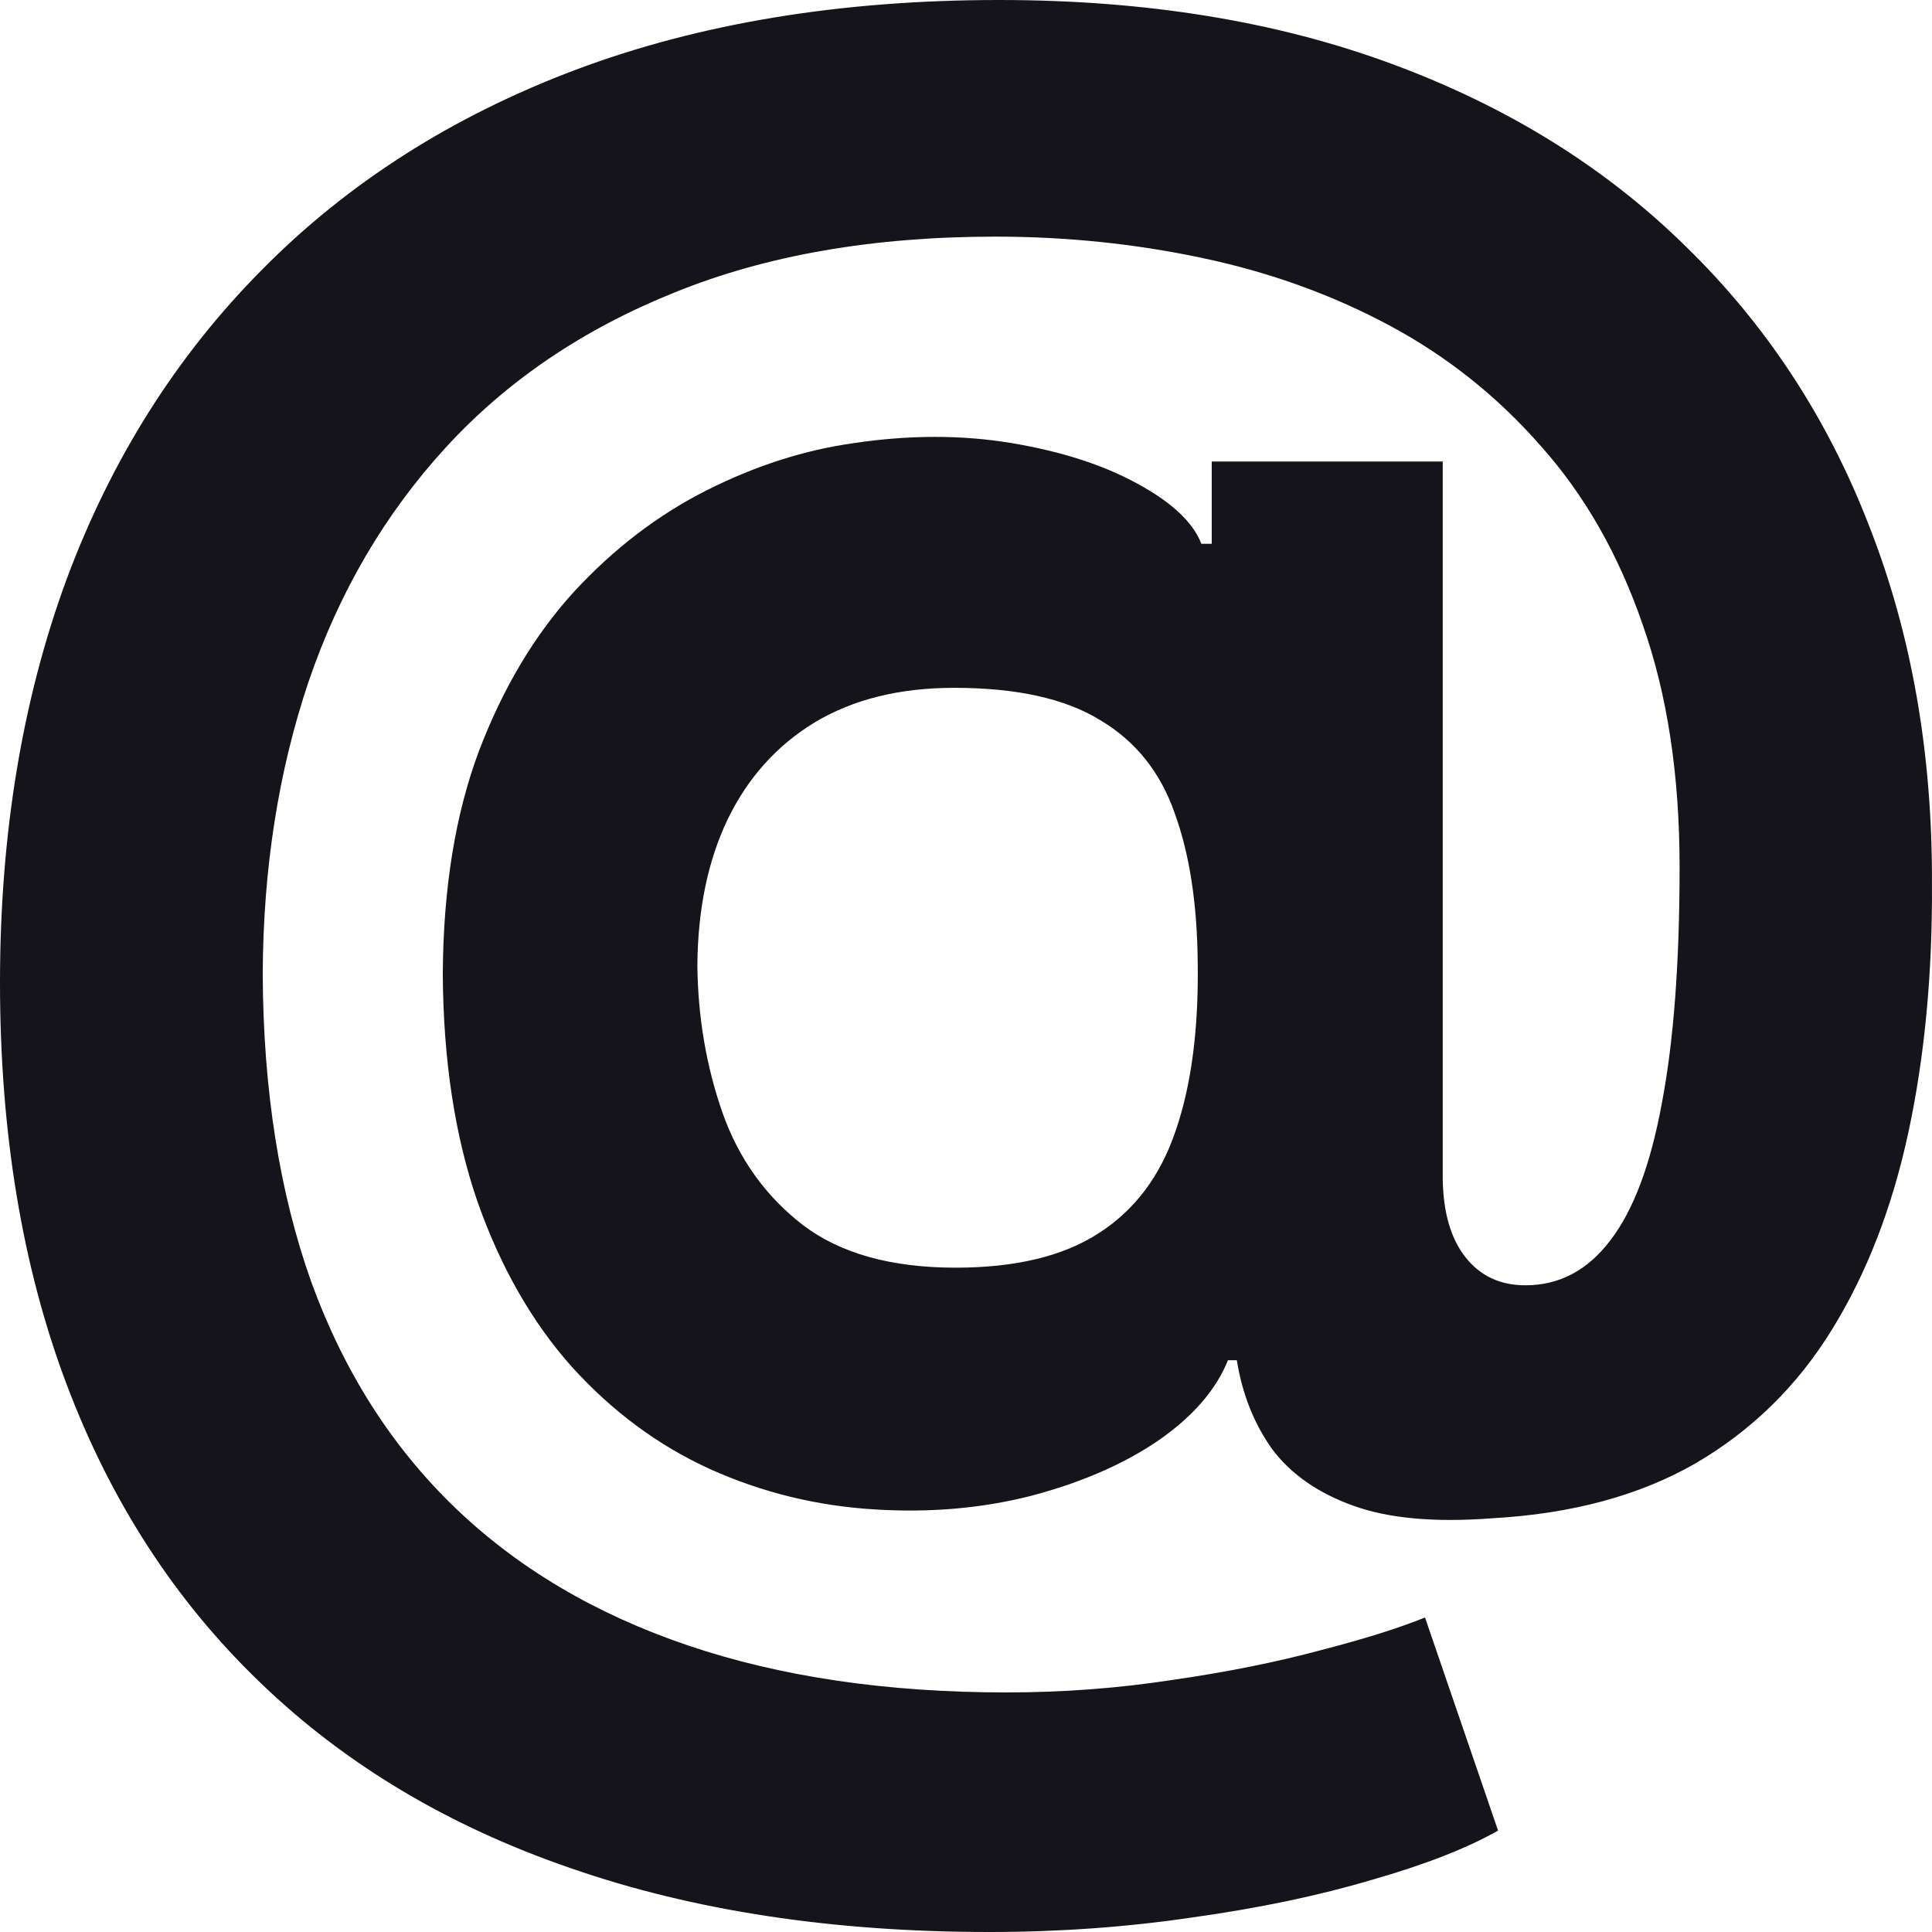 <svg xmlns="http://www.w3.org/2000/svg" width="48" height="48" viewBox="0 0 48 48" fill="none">
<path d="M24.586 48C20.687 48 17.216 47.471 14.172 46.412C11.129 45.365 8.556 43.825 6.454 41.792C4.351 39.772 2.75 37.301 1.65 34.38C0.55 31.458 0 28.135 0 24.411C0 20.735 0.55 17.4 1.65 14.405C2.762 11.411 4.382 8.843 6.509 6.701C8.636 4.546 11.233 2.891 14.301 1.734C17.381 0.578 20.889 0 24.825 0C28.467 0 31.718 0.529 34.579 1.588C37.451 2.647 39.883 4.157 41.876 6.116C43.88 8.064 45.402 10.383 46.441 13.073C47.492 15.751 48.012 18.714 47.999 21.964C48.012 24.204 47.816 26.261 47.413 28.135C47.009 30.01 46.374 31.647 45.506 33.047C44.65 34.434 43.526 35.536 42.133 36.352C40.739 37.155 39.052 37.611 37.072 37.721C35.654 37.83 34.505 37.727 33.625 37.41C32.745 37.094 32.073 36.625 31.608 36.005C31.156 35.372 30.863 34.635 30.729 33.795H30.508C30.215 34.526 29.641 35.189 28.785 35.785C27.929 36.37 26.884 36.826 25.65 37.155C24.427 37.471 23.126 37.587 21.745 37.502C20.302 37.416 18.933 37.082 17.638 36.498C16.354 35.913 15.211 35.067 14.209 33.96C13.219 32.852 12.437 31.483 11.862 29.852C11.3 28.221 11.013 26.334 11.001 24.192C11.013 22.074 11.312 20.23 11.899 18.66C12.498 17.089 13.286 15.769 14.264 14.698C15.254 13.627 16.354 12.787 17.564 12.178C18.774 11.569 19.991 11.18 21.213 11.009C22.594 10.803 23.902 10.803 25.137 11.009C26.371 11.216 27.41 11.551 28.253 12.014C29.109 12.476 29.641 12.975 29.848 13.511H30.105V11.466H35.844V29.286C35.856 30.125 36.045 30.777 36.412 31.239C36.779 31.702 37.274 31.933 37.897 31.933C38.741 31.933 39.443 31.562 40.006 30.819C40.58 30.077 41.008 28.939 41.289 27.405C41.582 25.871 41.729 23.918 41.729 21.544C41.729 19.256 41.423 17.248 40.812 15.519C40.214 13.779 39.37 12.3 38.282 11.082C37.207 9.853 35.954 8.855 34.524 8.088C33.094 7.321 31.541 6.762 29.867 6.409C28.204 6.056 26.493 5.879 24.733 5.879C21.69 5.879 19.031 6.342 16.758 7.267C14.484 8.18 12.59 9.464 11.074 11.119C9.558 12.774 8.422 14.716 7.664 16.943C6.918 19.159 6.539 21.575 6.527 24.192C6.539 27.076 6.943 29.633 7.737 31.86C8.544 34.075 9.729 35.938 11.294 37.447C12.858 38.956 14.79 40.1 17.088 40.879C19.386 41.658 22.026 42.048 25.008 42.048C26.414 42.048 27.789 41.944 29.133 41.737C30.478 41.543 31.694 41.299 32.782 41.007C33.87 40.727 34.744 40.453 35.404 40.186L37.219 45.48C36.449 45.919 35.404 46.326 34.084 46.704C32.776 47.093 31.297 47.404 29.647 47.635C28.009 47.878 26.322 48 24.586 48ZM23.743 31.495C25.234 31.495 26.42 31.209 27.3 30.637C28.192 30.065 28.828 29.219 29.207 28.099C29.598 26.967 29.781 25.573 29.757 23.918C29.744 22.457 29.555 21.222 29.188 20.212C28.834 19.189 28.217 18.416 27.337 17.893C26.469 17.357 25.259 17.089 23.706 17.089C22.35 17.089 21.195 17.375 20.241 17.948C19.3 18.52 18.579 19.323 18.078 20.358C17.589 21.38 17.338 22.585 17.326 23.973C17.338 25.263 17.546 26.486 17.949 27.642C18.353 28.787 19.019 29.718 19.948 30.436C20.877 31.142 22.142 31.495 23.743 31.495Z" fill="#14141A"/>
</svg>